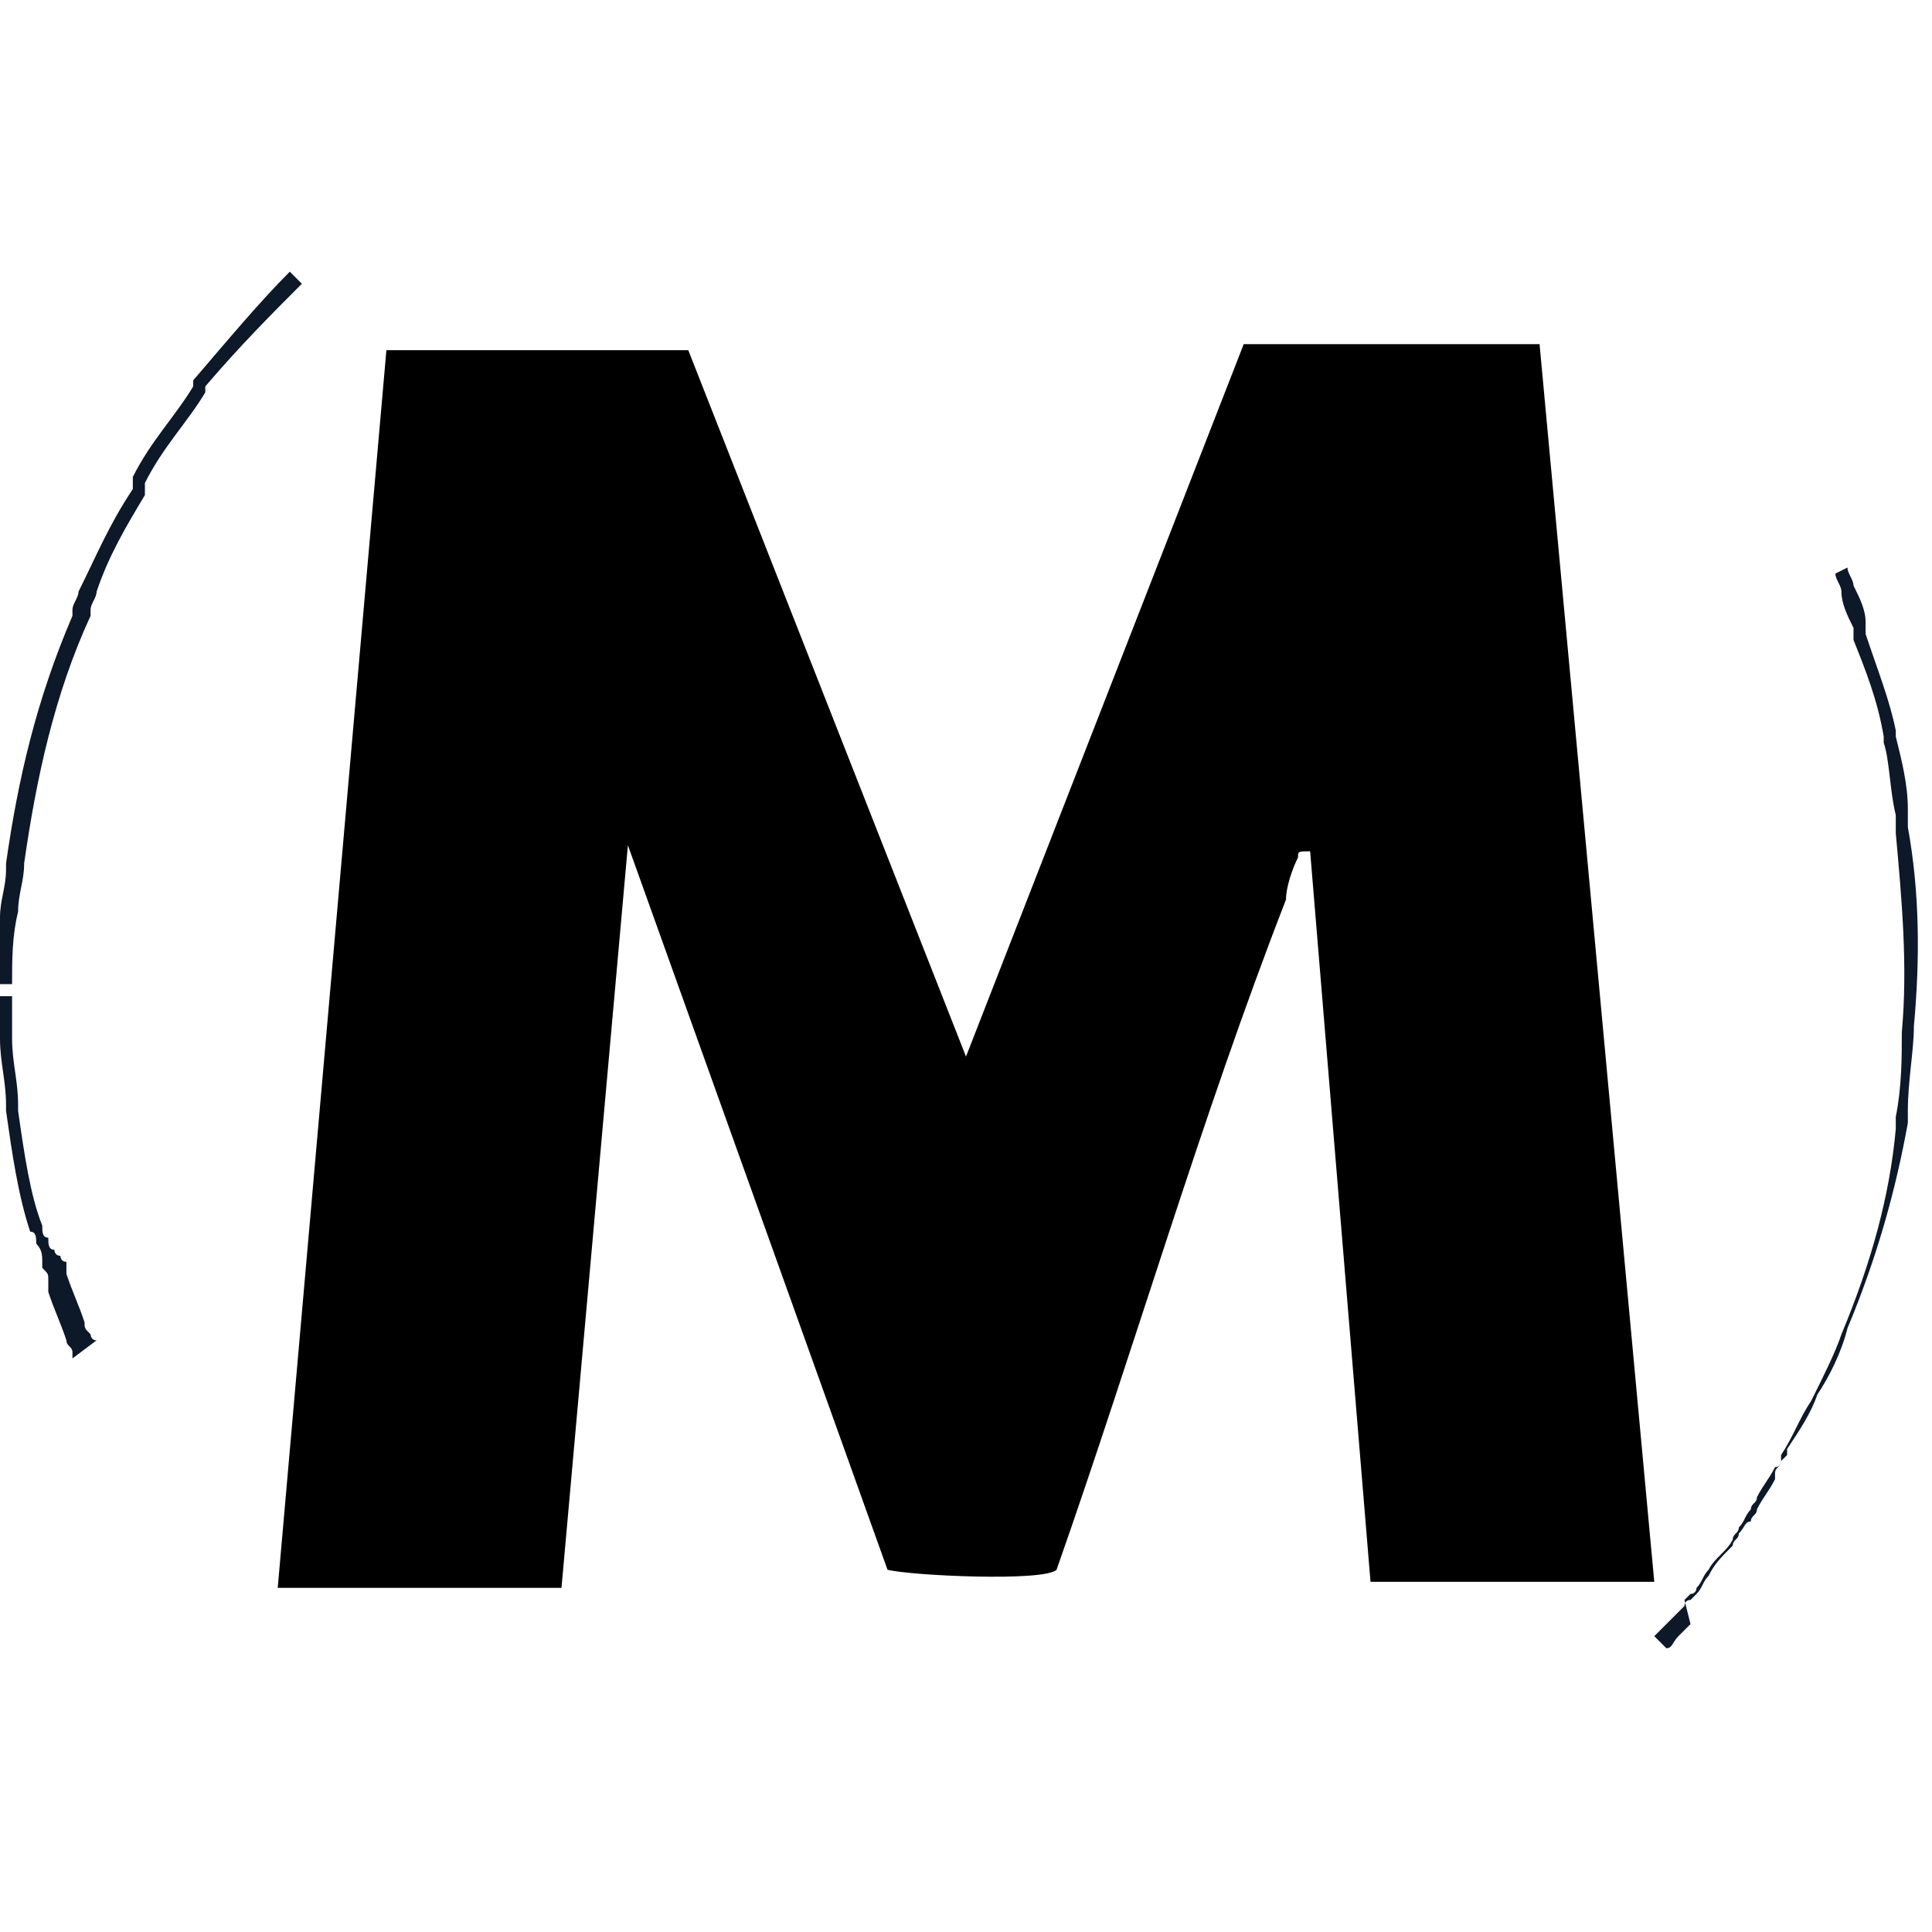 <svg xml:space="preserve" style="enable-background:new 0 0 32 32;" viewBox="0 0 32 32" y="0px" x="0px" xmlns:xlink="http://www.w3.org/1999/xlink" xmlns="http://www.w3.org/2000/svg" id="Layer_1" version="1.1">
<style type="text/css">
	.st0{fill:#0D1828;}
</style>
<g>
	<path d="M0.2,16.3H0c0-0.4,0-0.7,0-1.1l0,0c0-0.3,0.1-0.5,0.1-0.8c0,0,0-0.1,0-0.1c0.2-1.4,0.5-2.7,1.1-4.1
		c0,0,0,0,0-0.1c0-0.1,0.1-0.2,0.1-0.3c0.3-0.6,0.5-1.1,0.9-1.7c0,0,0,0,0-0.1s0,0,0-0.1l0,0l0,0c0.3-0.6,0.7-1,1-1.5c0,0,0,0,0,0
		c0,0,0,0,0-0.1l0,0c0.6-0.7,1.1-1.3,1.6-1.8l0.2,0.2c-0.5,0.5-1,1-1.6,1.7c0,0,0,0,0,0c0,0,0,0,0,0.1l0,0c-0.3,0.5-0.7,0.9-1,1.5
		c0,0,0,0,0,0.1s0,0,0,0.1l0,0c-0.3,0.5-0.6,1-0.8,1.6l0,0c0,0.1-0.1,0.2-0.1,0.3c0,0,0,0,0,0.1c-0.6,1.3-0.9,2.7-1.1,4.1l0,0v0
		c0,0,0,0,0,0h0v0c0,0.3-0.1,0.5-0.1,0.8C0.2,15.5,0.2,15.9,0.2,16.3L0.2,16.3z" class="st0"></path>
	<path d="M1.2,22.5c0,0,0-0.1,0-0.1c0-0.1-0.1-0.1-0.1-0.2c0,0,0,0,0,0c0,0,0,0,0,0l0,0v0c-0.1-0.3-0.2-0.5-0.3-0.8
		c0,0,0,0,0,0s0,0,0,0c0,0,0-0.1,0-0.1c0,0,0-0.1,0-0.1l0,0c0-0.1,0-0.1-0.1-0.2c0,0,0-0.1,0-0.1l0,0c0-0.1,0-0.2-0.1-0.3
		c0-0.1,0-0.2-0.1-0.2l0,0c-0.2-0.6-0.3-1.3-0.4-2l0,0l0,0c0,0,0,0,0-0.1c0-0.4-0.1-0.7-0.1-1.1l0,0c0-0.1,0-0.2,0-0.3
		c0-0.1,0-0.3,0-0.4h0.2c0,0.1,0,0.3,0,0.4c0,0.1,0,0.2,0,0.3c0,0.4,0.1,0.7,0.1,1.1l0,0c0,0,0,0,0,0s0,0,0,0.1
		c0.1,0.7,0.2,1.4,0.4,1.9c0,0.1,0,0.2,0.1,0.2c0,0.1,0,0.2,0.1,0.2c0,0,0,0.1,0.1,0.1c0,0,0,0.1,0.1,0.1c0,0,0,0.1,0,0.1
		c0,0,0,0,0,0.1c0,0,0,0,0,0s0,0,0,0l0,0c0.1,0.3,0.2,0.5,0.3,0.8c0,0,0,0,0,0c0,0,0,0,0,0l0,0v0c0,0.1,0,0.1,0.1,0.2
		c0,0,0,0.1,0.1,0.1L1.2,22.5L1.2,22.5z" class="st0"></path>
</g>
<path d="M27.6,27.3l-0.2-0.2c0.1-0.1,0.1-0.1,0.2-0.2c0,0,0.1-0.1,0.1-0.1l0.1-0.1l0,0c0,0,0,0,0,0l0.1-0.1
	c0,0,0-0.1,0.1-0.1c0,0,0,0,0.1-0.1c0.1-0.1,0.1-0.2,0.2-0.3c0.1-0.2,0.2-0.3,0.4-0.5c0-0.1,0.1-0.1,0.1-0.2
	c0.1-0.1,0.1-0.2,0.2-0.2c0-0.1,0.1-0.1,0.1-0.2c0.1-0.2,0.2-0.3,0.3-0.5c0,0,0,0,0-0.1l0,0c0-0.1,0.1-0.1,0.1-0.2c0,0,0,0,0-0.1
	c0.2-0.3,0.3-0.6,0.5-0.9c0.2-0.4,0.4-0.8,0.5-1.1c0.5-1.2,0.8-2.3,0.9-3.4l0,0c0,0,0-0.1,0-0.1c0,0,0,0,0-0.1
	c0.1-0.5,0.1-1,0.1-1.4c0.1-1.1,0-2.2-0.1-3.3c0,0,0-0.1,0-0.1c0,0,0-0.1,0-0.1c0,0,0-0.1,0-0.1l0,0c-0.1-0.4-0.1-0.9-0.2-1.2
	c0,0,0,0,0-0.1c-0.1-0.6-0.3-1.1-0.5-1.6l0,0c0,0,0,0,0-0.1c0,0,0,0,0,0l0,0c0,0,0,0,0-0.1c-0.1-0.2-0.2-0.4-0.2-0.6
	c0-0.1-0.1-0.2-0.1-0.3l0.2-0.1c0,0.1,0.1,0.2,0.1,0.3c0.1,0.2,0.2,0.4,0.2,0.6l0,0c0,0,0,0,0,0.1c0,0,0,0,0,0.1c0,0,0,0,0,0
	c0.2,0.6,0.4,1.1,0.5,1.6c0,0,0,0,0,0.1c0.1,0.4,0.2,0.8,0.2,1.2c0,0,0,0.1,0,0.1c0,0.1,0,0.1,0,0.1l0,0c0,0,0,0.1,0,0.1l0,0
	c0.2,1.1,0.2,2.2,0.1,3.3c0,0.4-0.1,0.9-0.1,1.4l0,0c0,0,0,0.1,0,0.1c0,0,0,0,0,0.1c-0.2,1.1-0.5,2.2-1,3.4
	c-0.1,0.4-0.3,0.8-0.5,1.1c-0.1,0.3-0.3,0.6-0.5,0.9l0,0c0,0,0,0,0,0.1c0,0-0.1,0.1-0.1,0.1c0,0,0,0.1-0.1,0.1l0,0l0,0
	c-0.1,0.2-0.2,0.3-0.3,0.5c0,0.1-0.1,0.1-0.1,0.2l0,0c-0.1,0.1-0.1,0.2-0.2,0.3c0,0.1-0.1,0.1-0.1,0.2l0,0c-0.1,0.2-0.3,0.3-0.4,0.5
	c-0.1,0.1-0.1,0.2-0.2,0.3l0,0c0,0,0,0.1-0.1,0.1c0,0,0,0-0.1,0.1L28,26.9l0,0c0,0,0,0,0,0L27.9,27l0,0c0,0-0.1,0.1-0.1,0.1
	C27.7,27.2,27.7,27.3,27.6,27.3L27.6,27.3z M31,10.6L31,10.6L31,10.6z M31,10.6L31,10.6L31,10.6z" class="st0"></path>
<g>
	<path d="M4.6,26.3L6.4,5.8h5L16,17.5l4.6-11.8h4.9l1.9,20.5h-4.7l-1-12.1c-0.2,0-0.2,0-0.2,0.1c-0.1,0.2-0.2,0.5-0.2,0.7
		c-1.4,3.6-2.5,7.4-3.8,11.1c-0.2,0.2-2.4,0.1-2.8,0l-4.3-12L9.3,26.3L4.6,26.3L4.6,26.3z"></path>
</g>
</svg>
